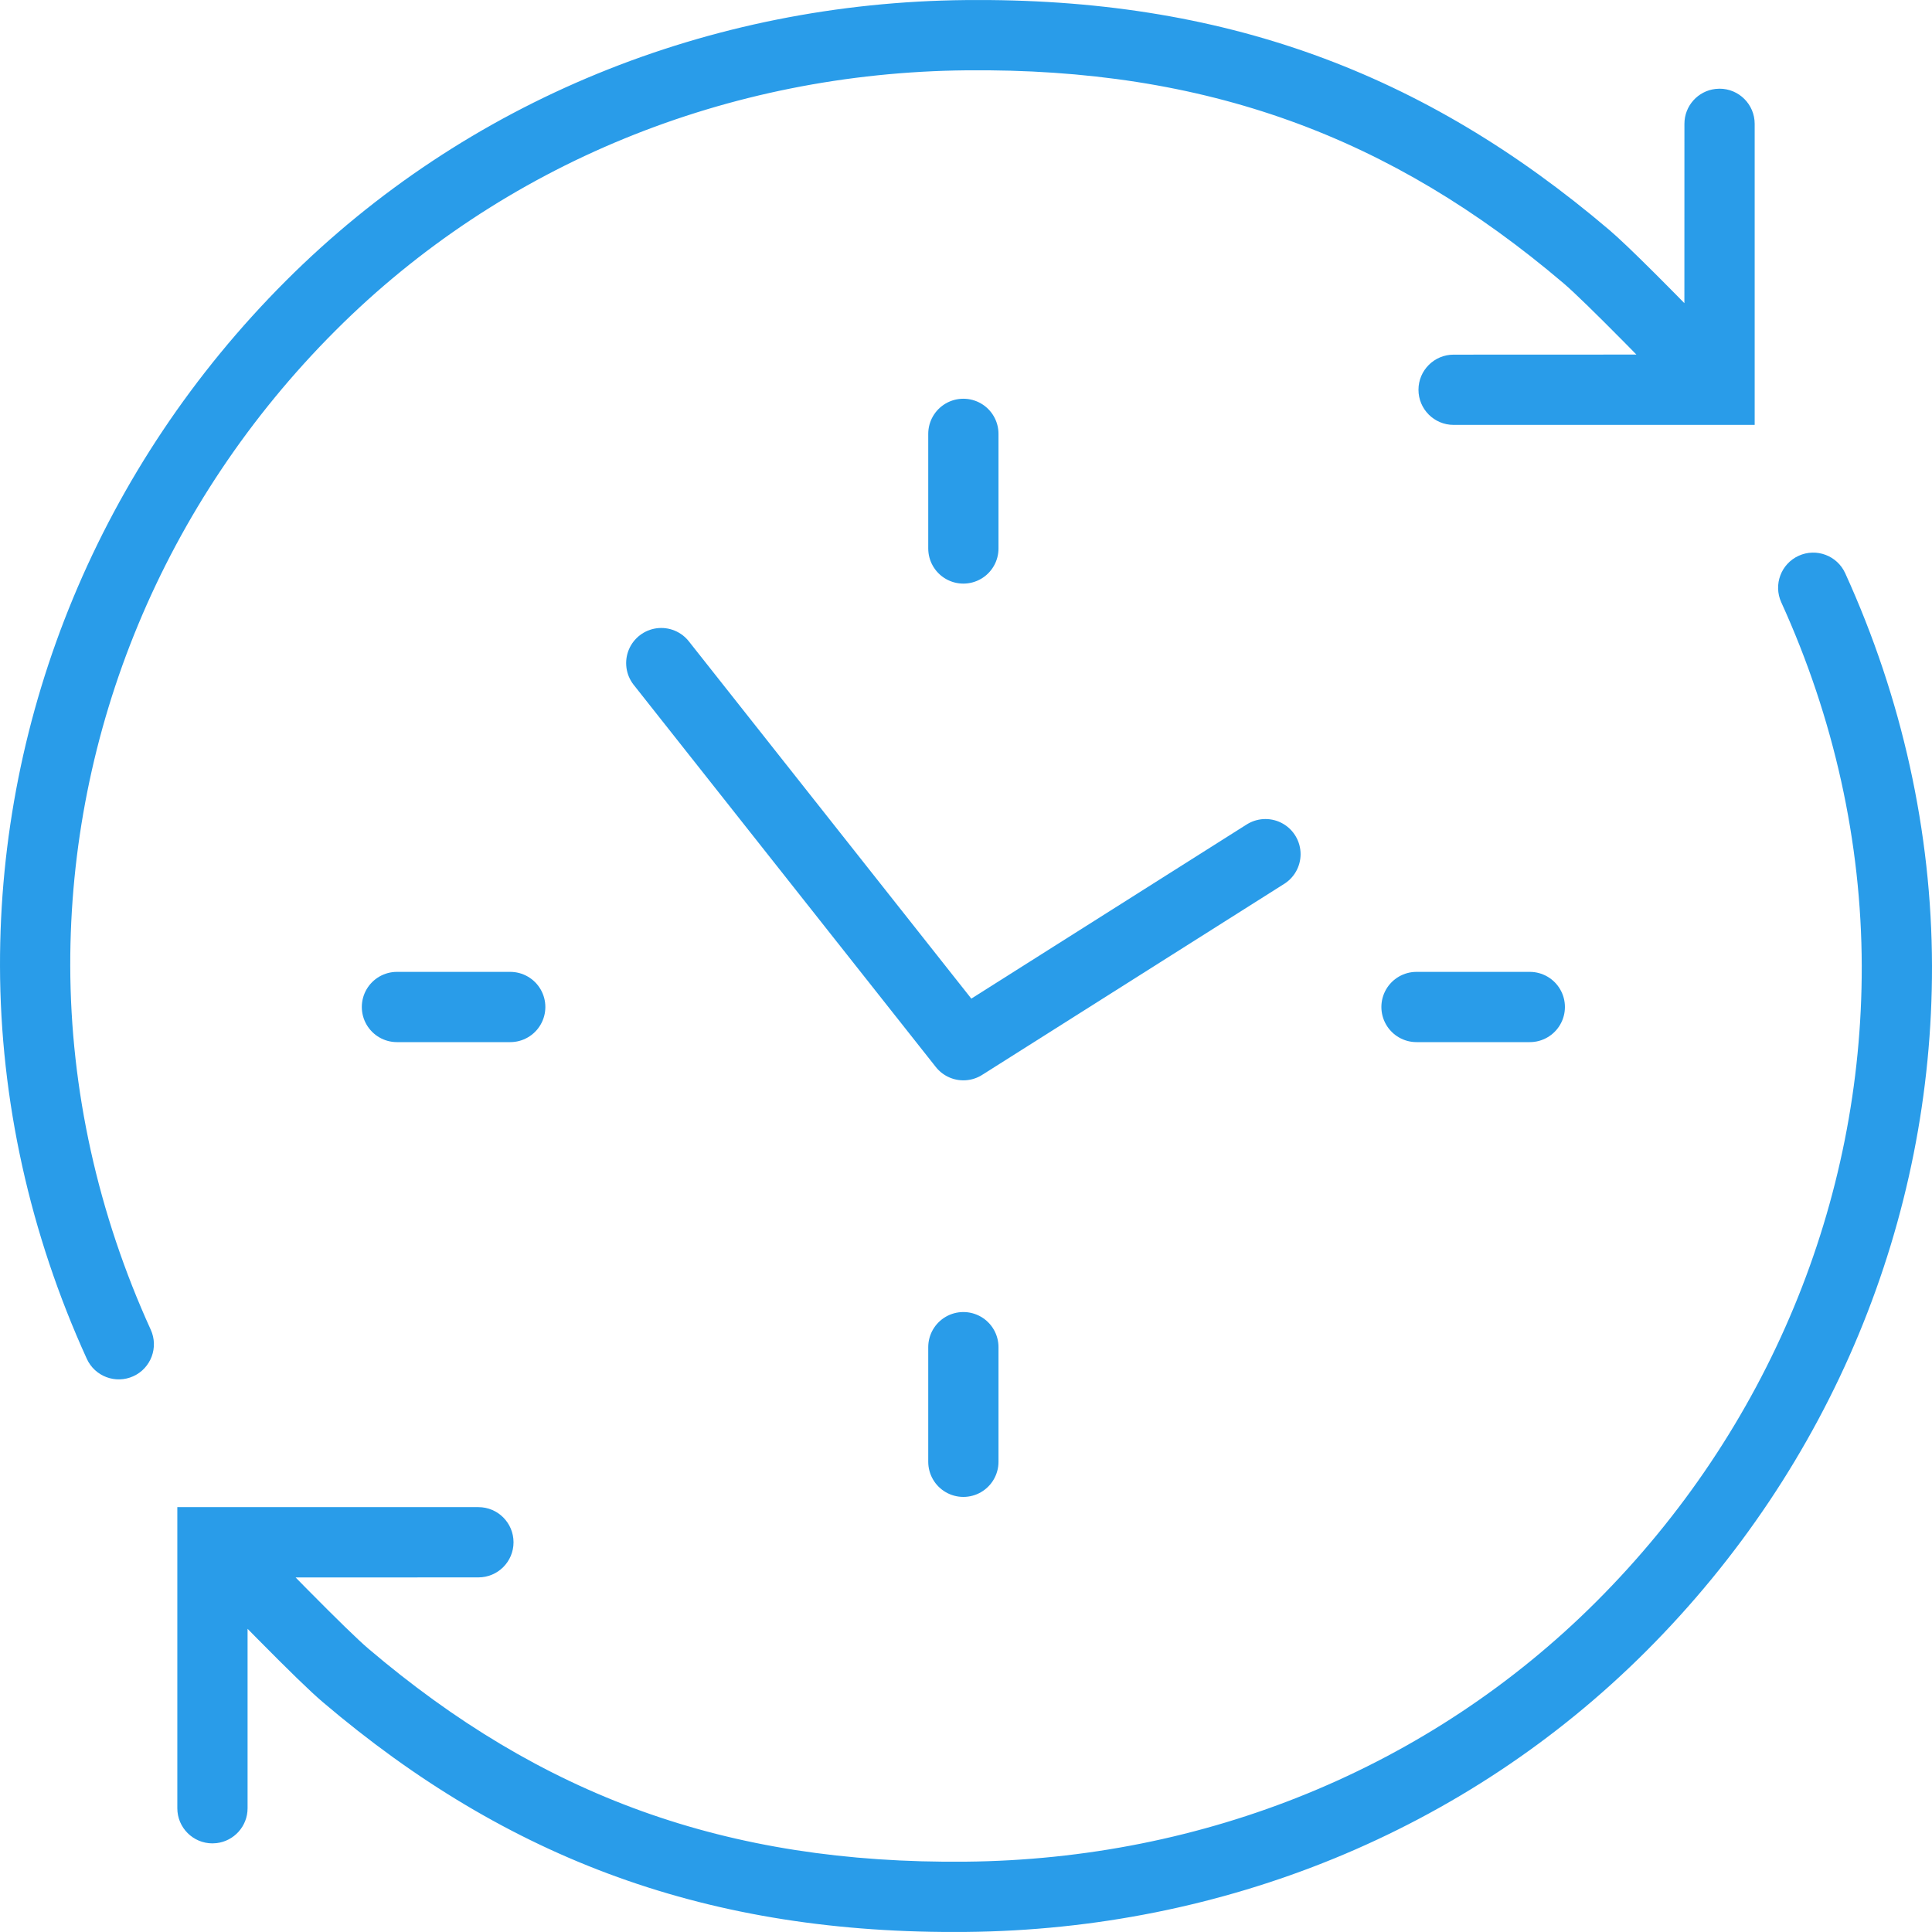 <svg xmlns="http://www.w3.org/2000/svg" width="55" height="55" viewBox="0 0 55 55"><g fill="none" fill-rule="evenodd"><g stroke="#299CE9" stroke-linecap="round" stroke-width="2" transform="translate(11.3 12.351)"><line x1="16.125" x2="16.125" y2="3.263" stroke-linejoin="round"/><line x2="3.225" y1="16.316" y2="16.316" stroke-linejoin="round"/><line x1="29.025" x2="32.25" y1="16.316" y2="16.316"/><polyline stroke-linejoin="round" points="7.525 6.526 16.125 17.404 24.725 11.965"/><line x1="16.125" x2="16.125" y1="26" y2="29.263" stroke-linejoin="round"/></g><path fill="#299CE9" fill-rule="nonzero" d="M52.529,16.318 C54.147,19.869 54.992,23.685 55,27.497 C55.015,34.718 52.139,41.728 46.865,47.003 C41.724,52.144 34.798,54.928 27.51,54.998 C20.191,55.071 14.471,52.948 9.186,48.453 C8.837,48.157 8.205,47.54 7.347,46.672 L7.253,46.577 L7.048,46.369 L7.048,51.477 C7.048,51.989 6.662,52.412 6.165,52.47 L6.048,52.477 C5.496,52.477 5.048,52.029 5.048,51.477 L5.048,42.905 L5.991,42.905 C6.024,42.903 6.057,42.903 6.09,42.904 L13.619,42.905 C14.172,42.905 14.619,43.353 14.619,43.905 C14.619,44.458 14.172,44.905 13.619,44.905 L8.416,44.907 C8.503,44.997 8.59,45.085 8.676,45.172 L8.711,45.207 L8.769,45.266 C9.583,46.089 10.194,46.685 10.482,46.93 C15.404,51.116 20.659,53.066 27.491,52.998 C34.266,52.933 40.688,50.351 45.45,45.589 C50.348,40.691 53.014,34.192 53,27.501 C52.993,23.976 52.21,20.441 50.709,17.147 C50.48,16.644 50.702,16.051 51.204,15.822 C51.707,15.593 52.3,15.815 52.529,16.318 Z M45.814,6.547 C46.082,6.775 46.518,7.192 47.096,7.768 L47.459,8.132 L47.653,8.328 L47.688,8.363 L47.747,8.423 L47.951,8.63 L47.952,3.525 C47.952,3.012 48.338,2.589 48.836,2.532 L48.952,2.525 C49.504,2.525 49.952,2.973 49.952,3.525 L49.952,12.096 L41.381,12.096 C40.829,12.096 40.381,11.648 40.381,11.096 C40.381,10.544 40.829,10.096 41.381,10.096 L46.585,10.094 C46.497,10.004 46.41,9.915 46.324,9.828 C46.308,9.812 46.298,9.802 46.289,9.793 L46.231,9.734 C45.417,8.911 44.806,8.315 44.518,8.07 C39.596,3.884 34.342,1.934 27.509,2.002 C20.734,2.067 14.312,4.649 9.55,9.411 C4.653,14.309 1.986,20.808 2,27.498 C2.007,31.024 2.79,34.558 4.291,37.853 C4.52,38.356 4.299,38.949 3.796,39.178 C3.293,39.407 2.7,39.185 2.471,38.682 C0.853,35.131 0.008,31.315 5.55887709e-05,27.502 C-0.015,20.282 2.861,13.272 8.136,7.997 C13.276,2.856 20.202,0.072 27.49,0.002 C34.809,-0.071 40.529,2.052 45.814,6.547 Z"/></g></svg>